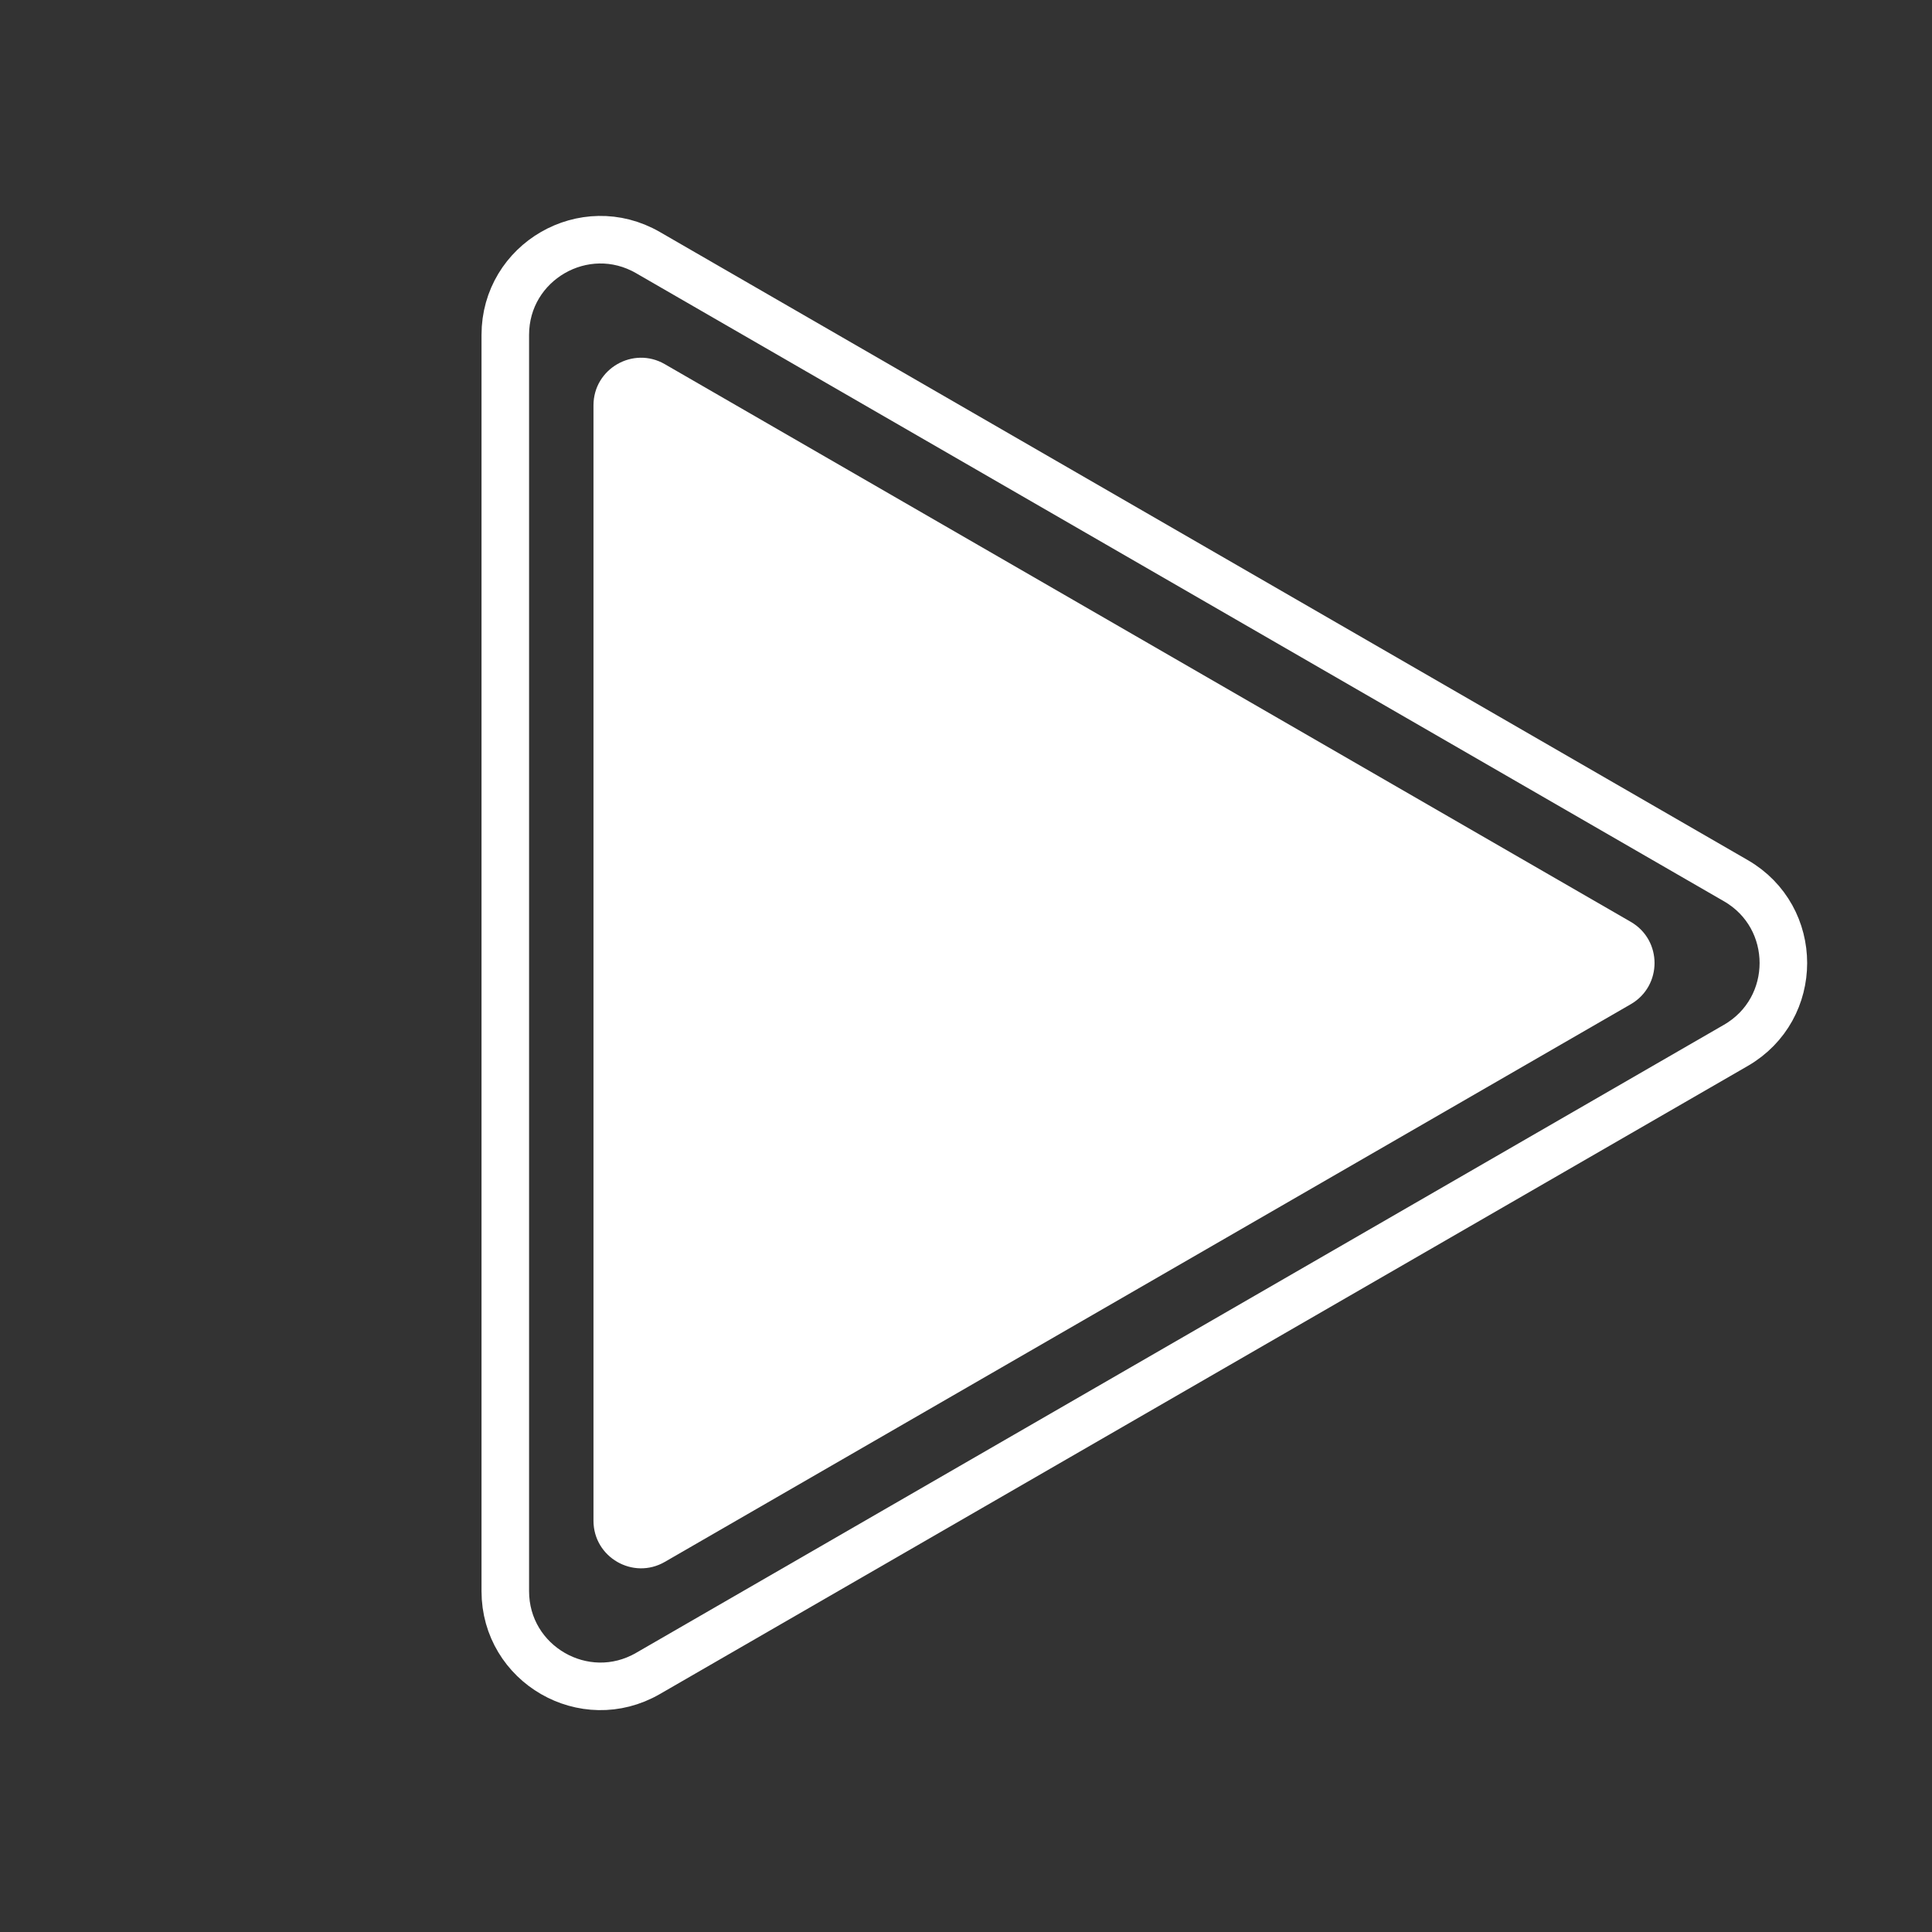 <svg width="65" height="65" viewBox="0 0 65 65" fill="none" xmlns="http://www.w3.org/2000/svg">
<rect x="0" y="0" width="65" height="65" fill="#333333" stroke="none"/>
<path d="M54.865 31.014C55.932 31.63 55.932 33.17 54.865 33.786L22.367 52.548C21.301 53.164 19.967 52.394 19.967 51.163L19.967 13.637C19.967 12.406 21.301 11.636 22.367 12.252L54.865 31.014Z" fill="white"/>
<path d="M58.4 29.629C60.533 30.86 60.533 33.94 58.4 35.171L21.8 56.302C19.667 57.534 17 55.994 17 53.531L17 11.269C17 8.806 19.667 7.266 21.8 8.498L58.4 29.629Z" stroke="white" stroke-width="1.6"/>
</svg>
